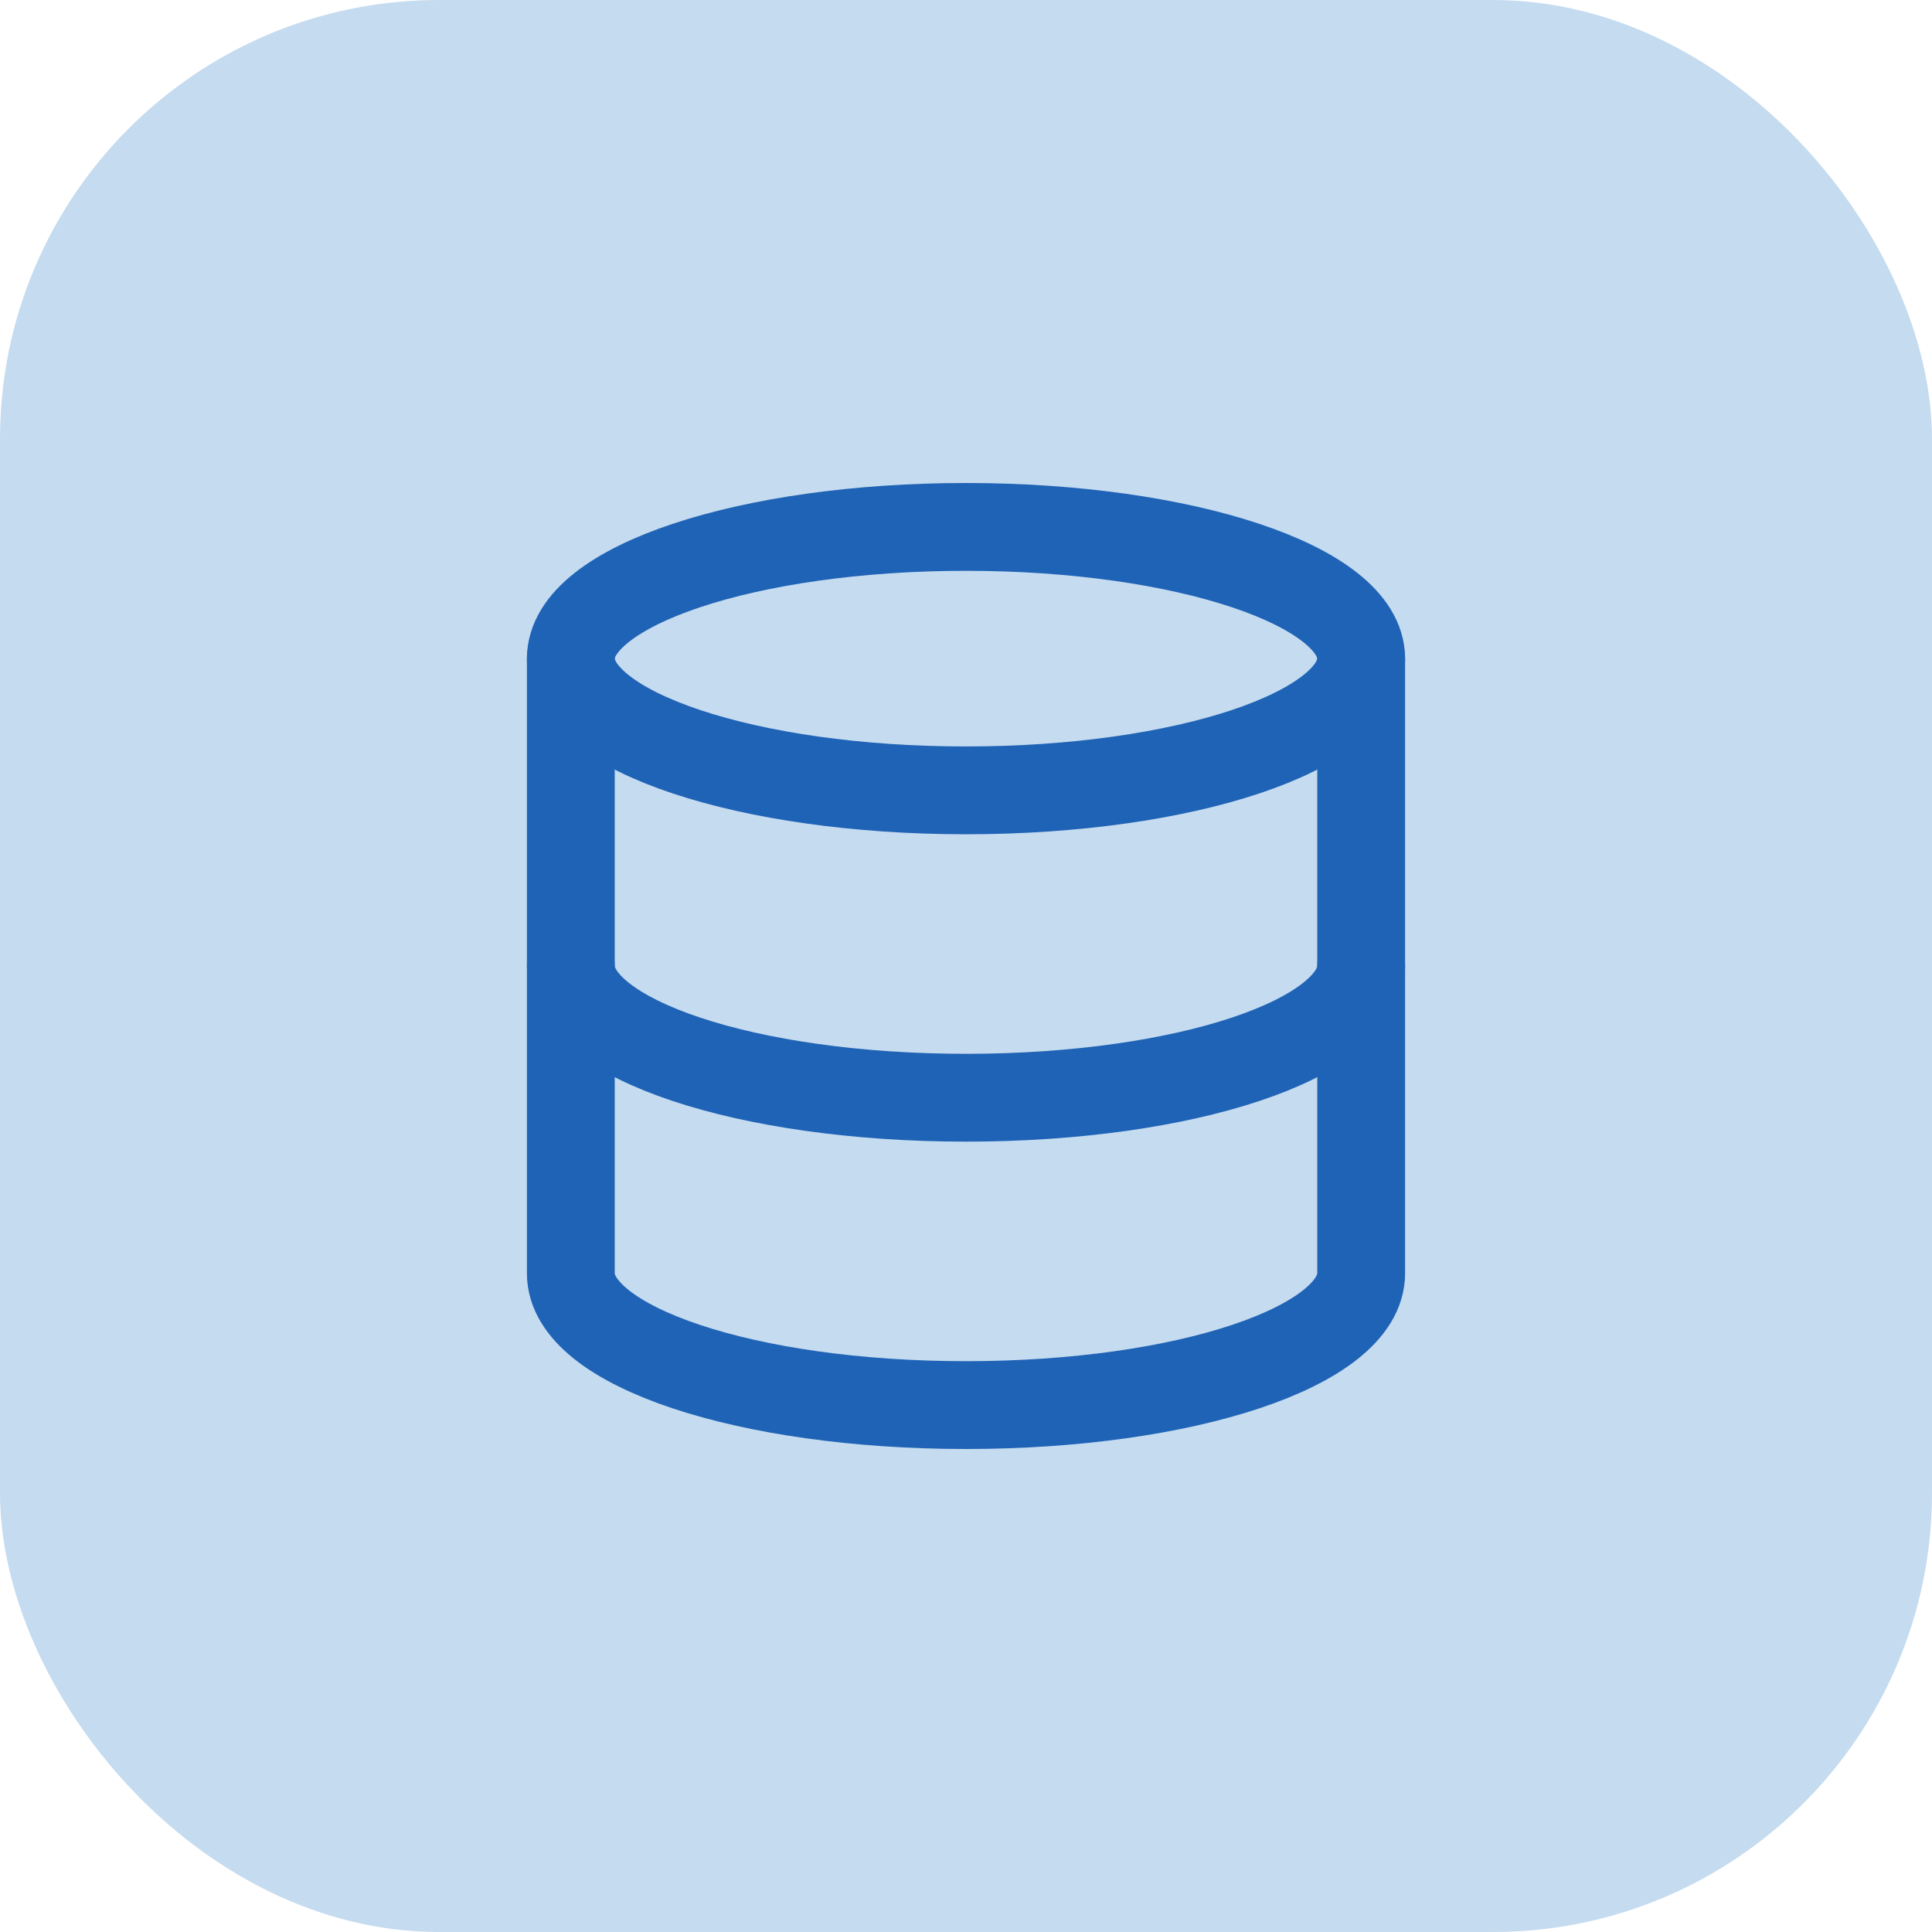 <?xml version="1.0" encoding="UTF-8"?> <svg xmlns="http://www.w3.org/2000/svg" width="44" height="44" viewBox="0 0 44 44" fill="none"><rect width="44" height="44" rx="10" fill="#C5DBEF"></rect><path d="M22 18C26.971 18 31 16.657 31 15C31 13.343 26.971 12 22 12C17.029 12 13 13.343 13 15C13 16.657 17.029 18 22 18Z" stroke="#1F63B6" stroke-width="2" stroke-linecap="round" stroke-linejoin="round"></path><path d="M31 22C31 23.66 27 25 22 25C17 25 13 23.66 13 22" stroke="#1F63B6" stroke-width="2" stroke-linecap="round" stroke-linejoin="round"></path><path d="M13 15V29C13 30.66 17 32 22 32C27 32 31 30.66 31 29V15" stroke="#1F63B6" stroke-width="2" stroke-linecap="round" stroke-linejoin="round"></path></svg> 